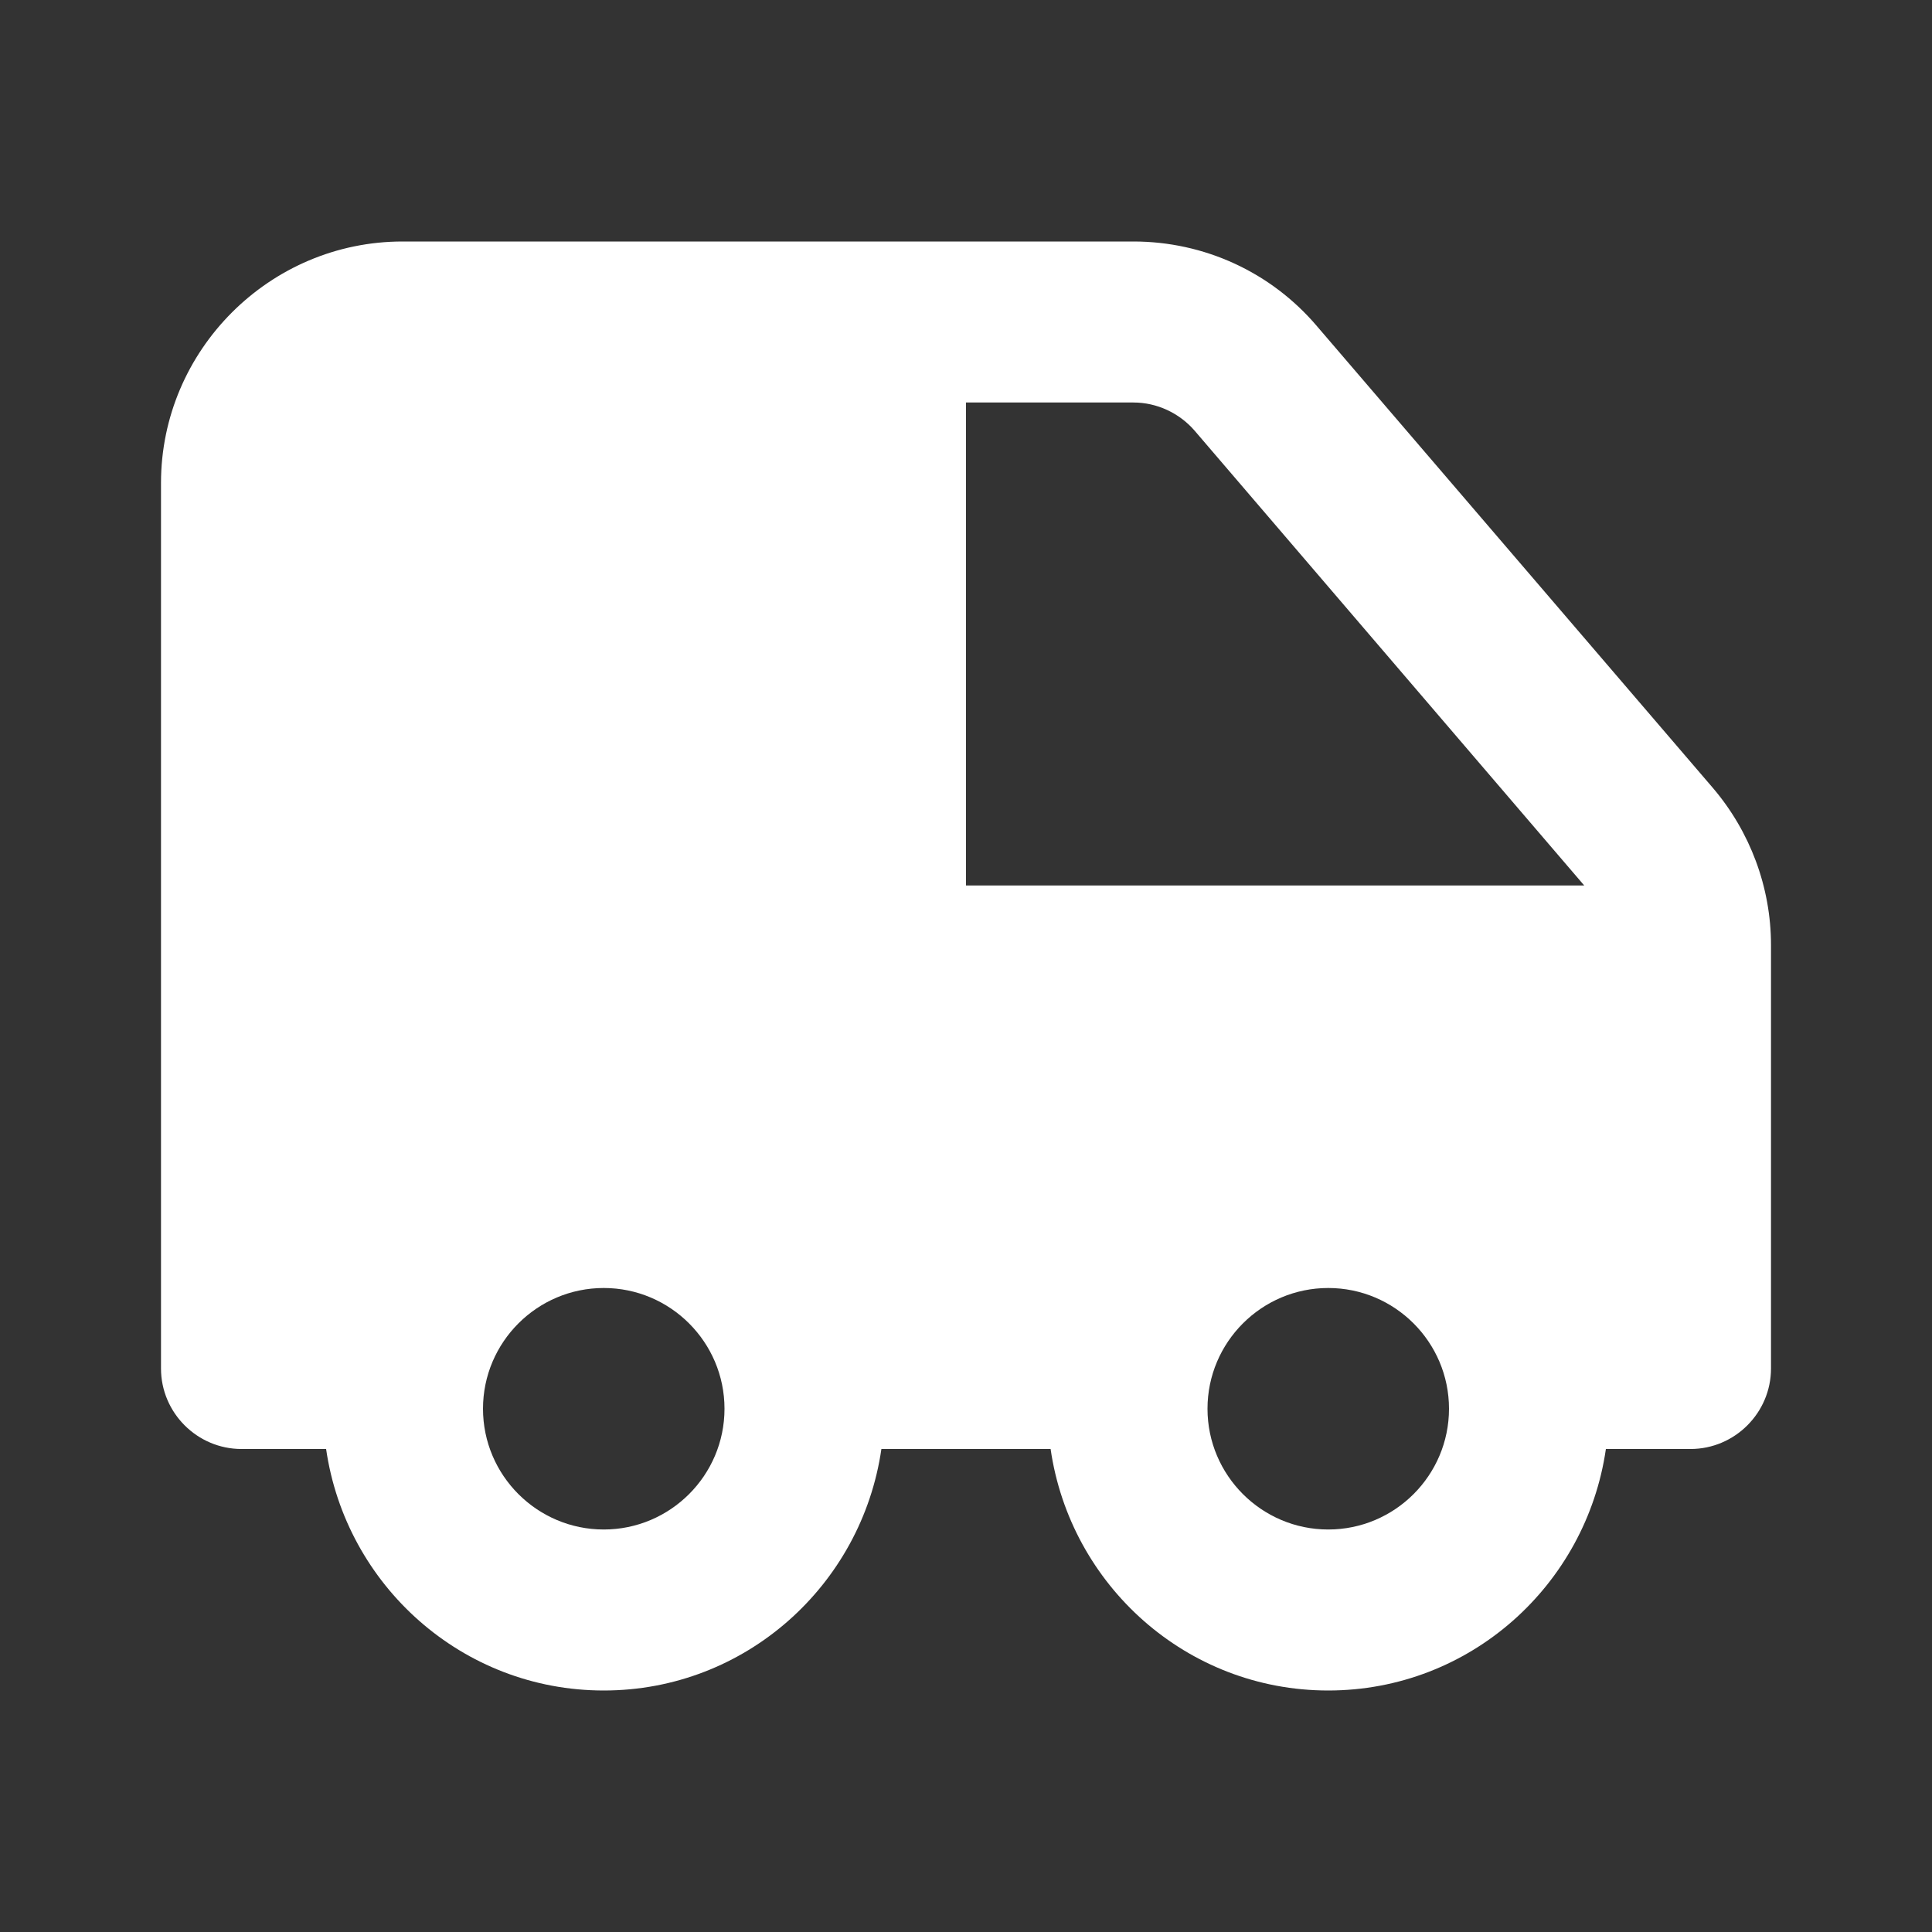 <svg xmlns="http://www.w3.org/2000/svg" viewBox="0 0 24 24"> 
    <rect x="0" y="0" width="24" height="24" fill="#333333" stroke="none"/> 
    <path d="M 5 3 C 3.35 3 2 4.35 2 6 L 2 17 C 2 17.55 2.45 18 3 18 L 4.051 18 C 4.296 19.692 5.741 21 7.5 21 C 9.259 21 10.704 19.692 10.949 18 L 13.051 18 C 13.296 19.692 14.741 21 16.5 21 C 18.259 21 19.704 19.692 19.949 18 L 21 18 C 21.55 18 22 17.55 22 17 L 22 11.74 C 22 11.02 21.739 10.329 21.279 9.789 L 16.359 4.051 C 15.789 3.381 14.96 3 14.08 3 L 5 3 z M 12 5 L 14.08 5 C 14.37 5 14.65 5.13 14.84 5.35 L 19.68 11 L 12 11 L 12 5 z M 7.5 16 C 8.327 16 9 16.673 9 17.5 C 9 18.327 8.327 19 7.5 19 C 6.673 19 6 18.327 6 17.5 C 6 16.673 6.673 16 7.5 16 z M 16.5 16 C 17.327 16 18 16.673 18 17.5 C 18 18.327 17.327 19 16.5 19 C 15.673 19 15 18.327 15 17.5 C 15 16.673 15.673 16 16.5 16 z" fill="rgba(255, 255, 255, 1)"></path>
 </svg>